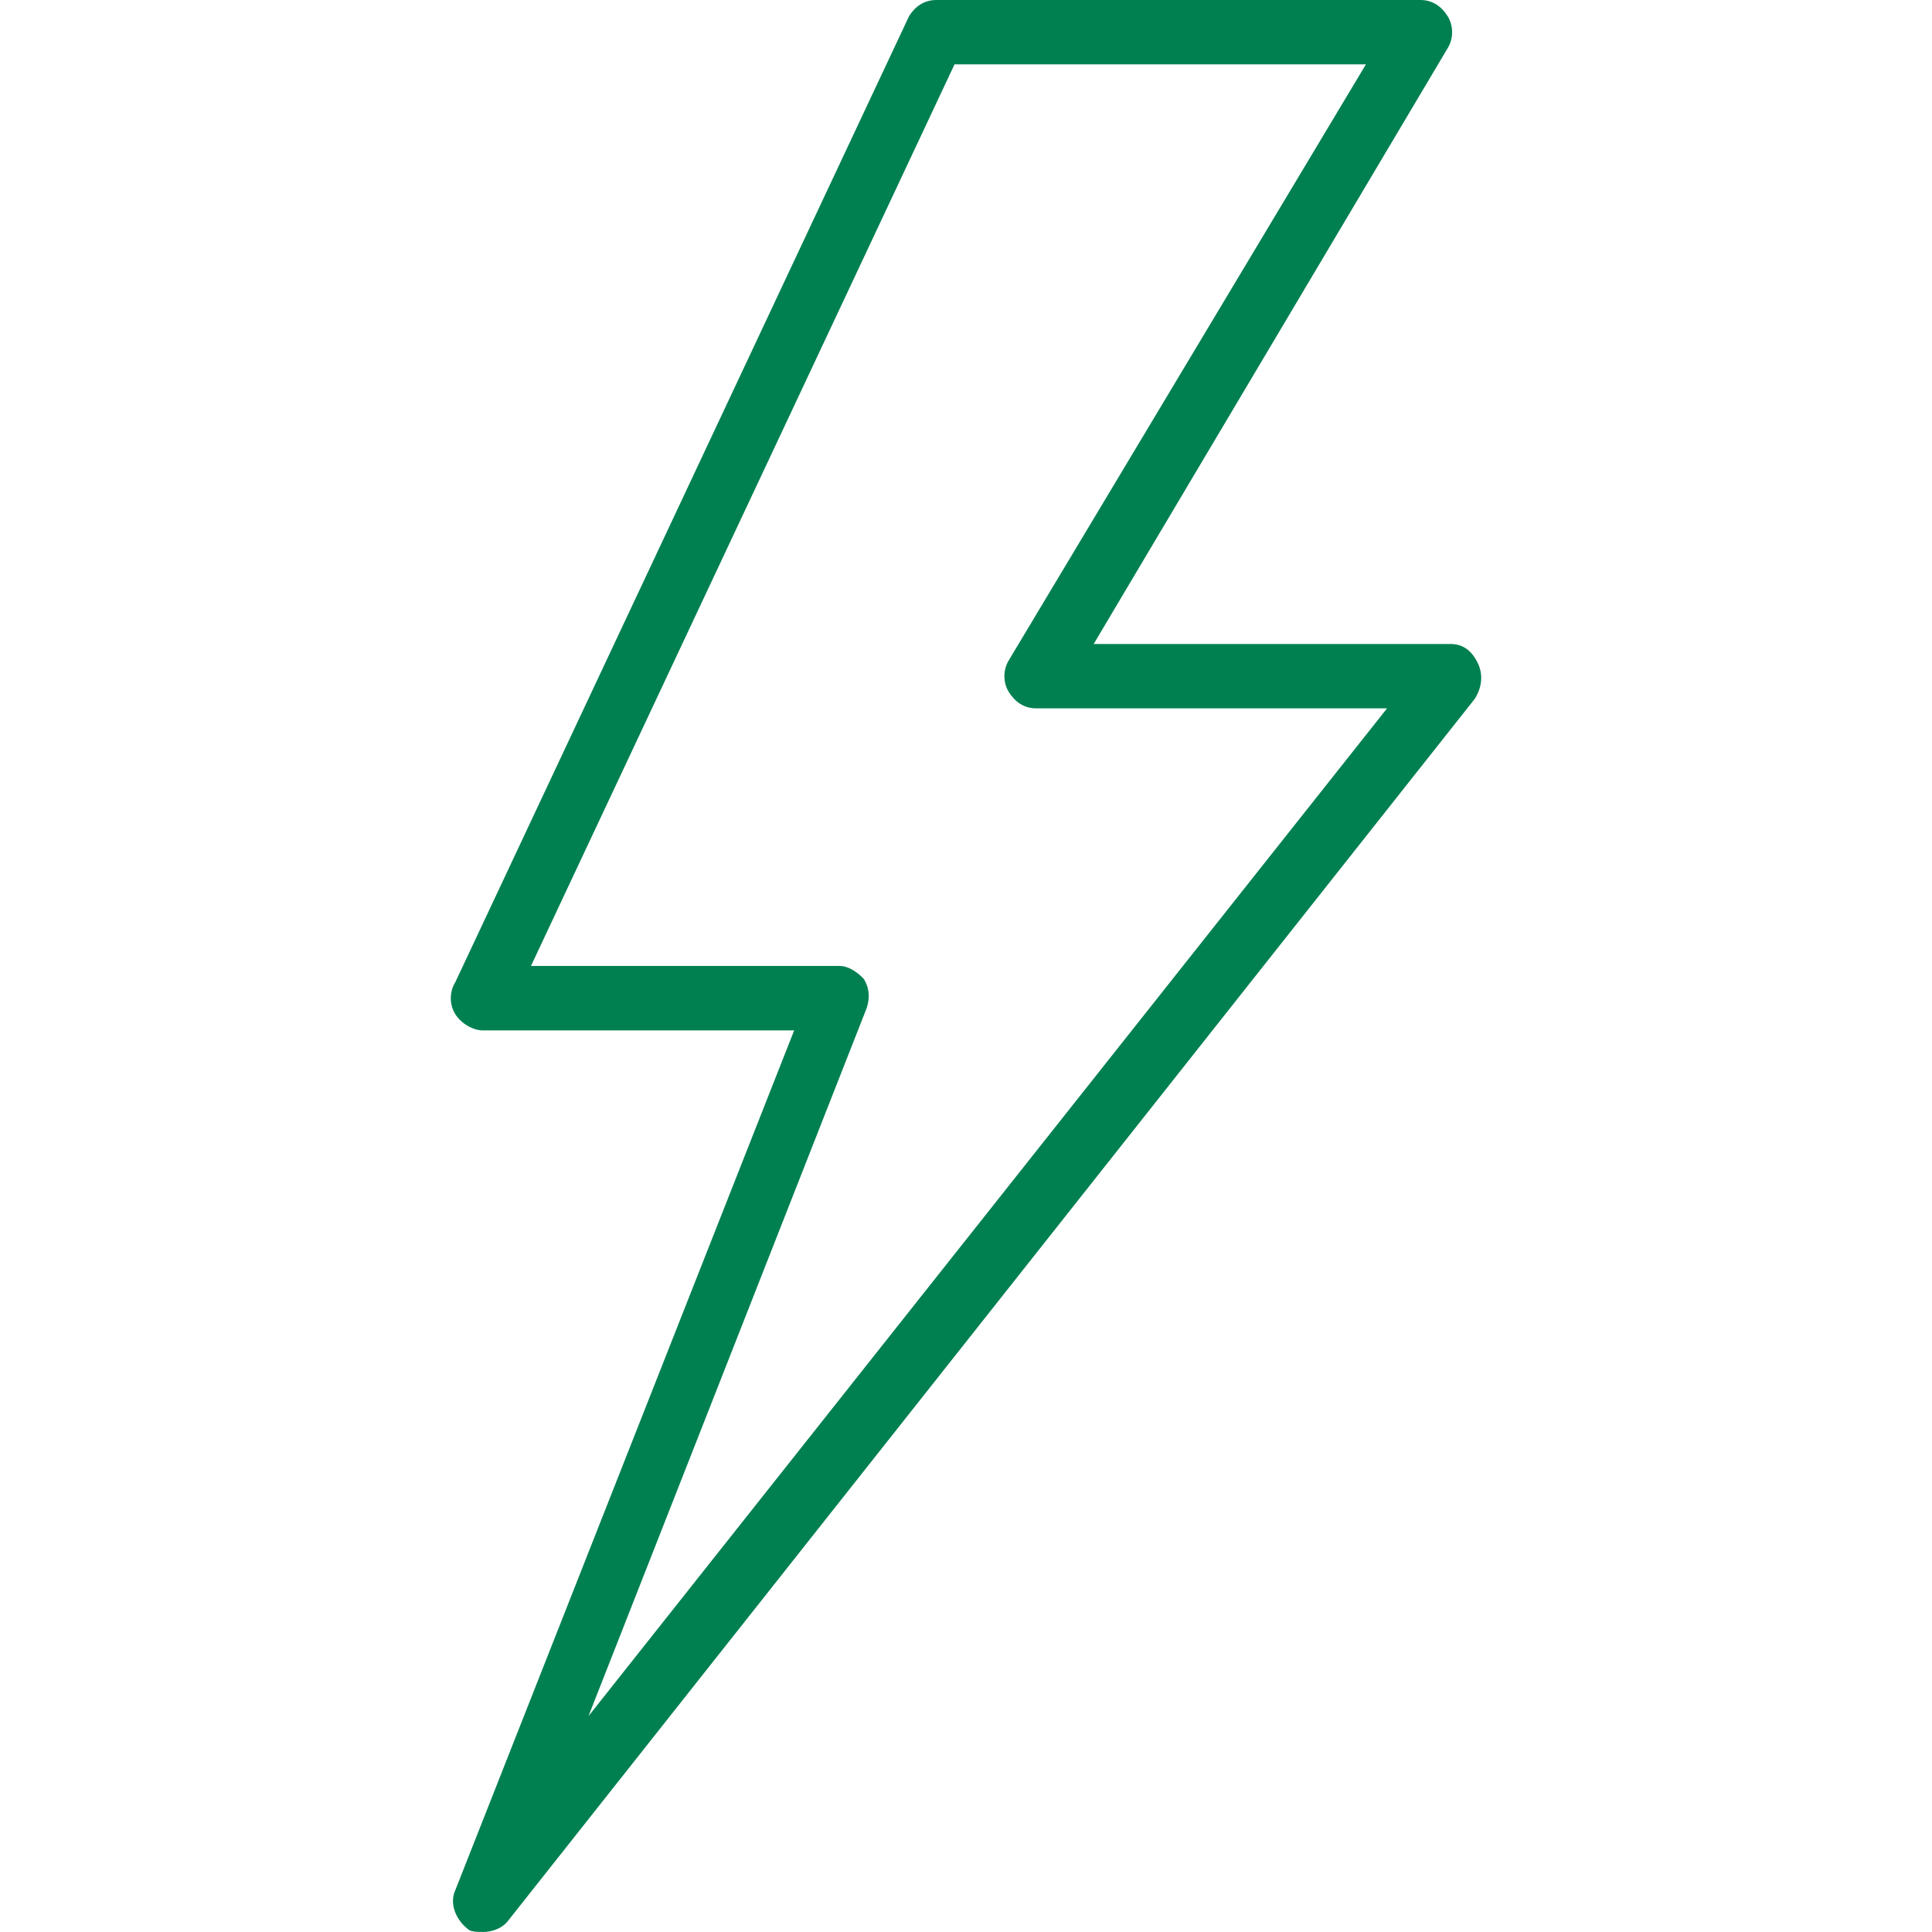<svg width="48" height="48" viewBox="0 0 48 48" fill="none" xmlns="http://www.w3.org/2000/svg">
<path fill-rule="evenodd" clip-rule="evenodd" d="M13.192 23.999H20.858C21.083 23.999 21.309 24.16 21.459 24.319C21.609 24.559 21.609 24.799 21.535 25.039L14.62 42.638L34.461 17.599H25.743C25.442 17.599 25.218 17.438 25.067 17.198C24.915 16.958 24.917 16.639 25.067 16.399L33.936 1.599H23.715L13.192 23.998V23.999ZM11.99 47.998C11.84 47.998 11.689 47.998 11.614 47.919C11.313 47.679 11.163 47.279 11.313 46.959L19.731 25.6H11.99C11.764 25.6 11.464 25.439 11.313 25.199C11.162 24.959 11.163 24.64 11.313 24.4L22.586 0.4C22.736 0.16 22.962 0 23.263 0H35.289C35.59 0 35.815 0.16 35.965 0.4C36.115 0.64 36.115 0.96 35.965 1.2L27.172 16H36.041C36.342 16 36.566 16.16 36.718 16.48C36.869 16.799 36.793 17.12 36.642 17.36L12.592 47.76C12.442 47.92 12.217 48 11.991 48L11.99 47.998Z" fill="#008051"/>
</svg>
